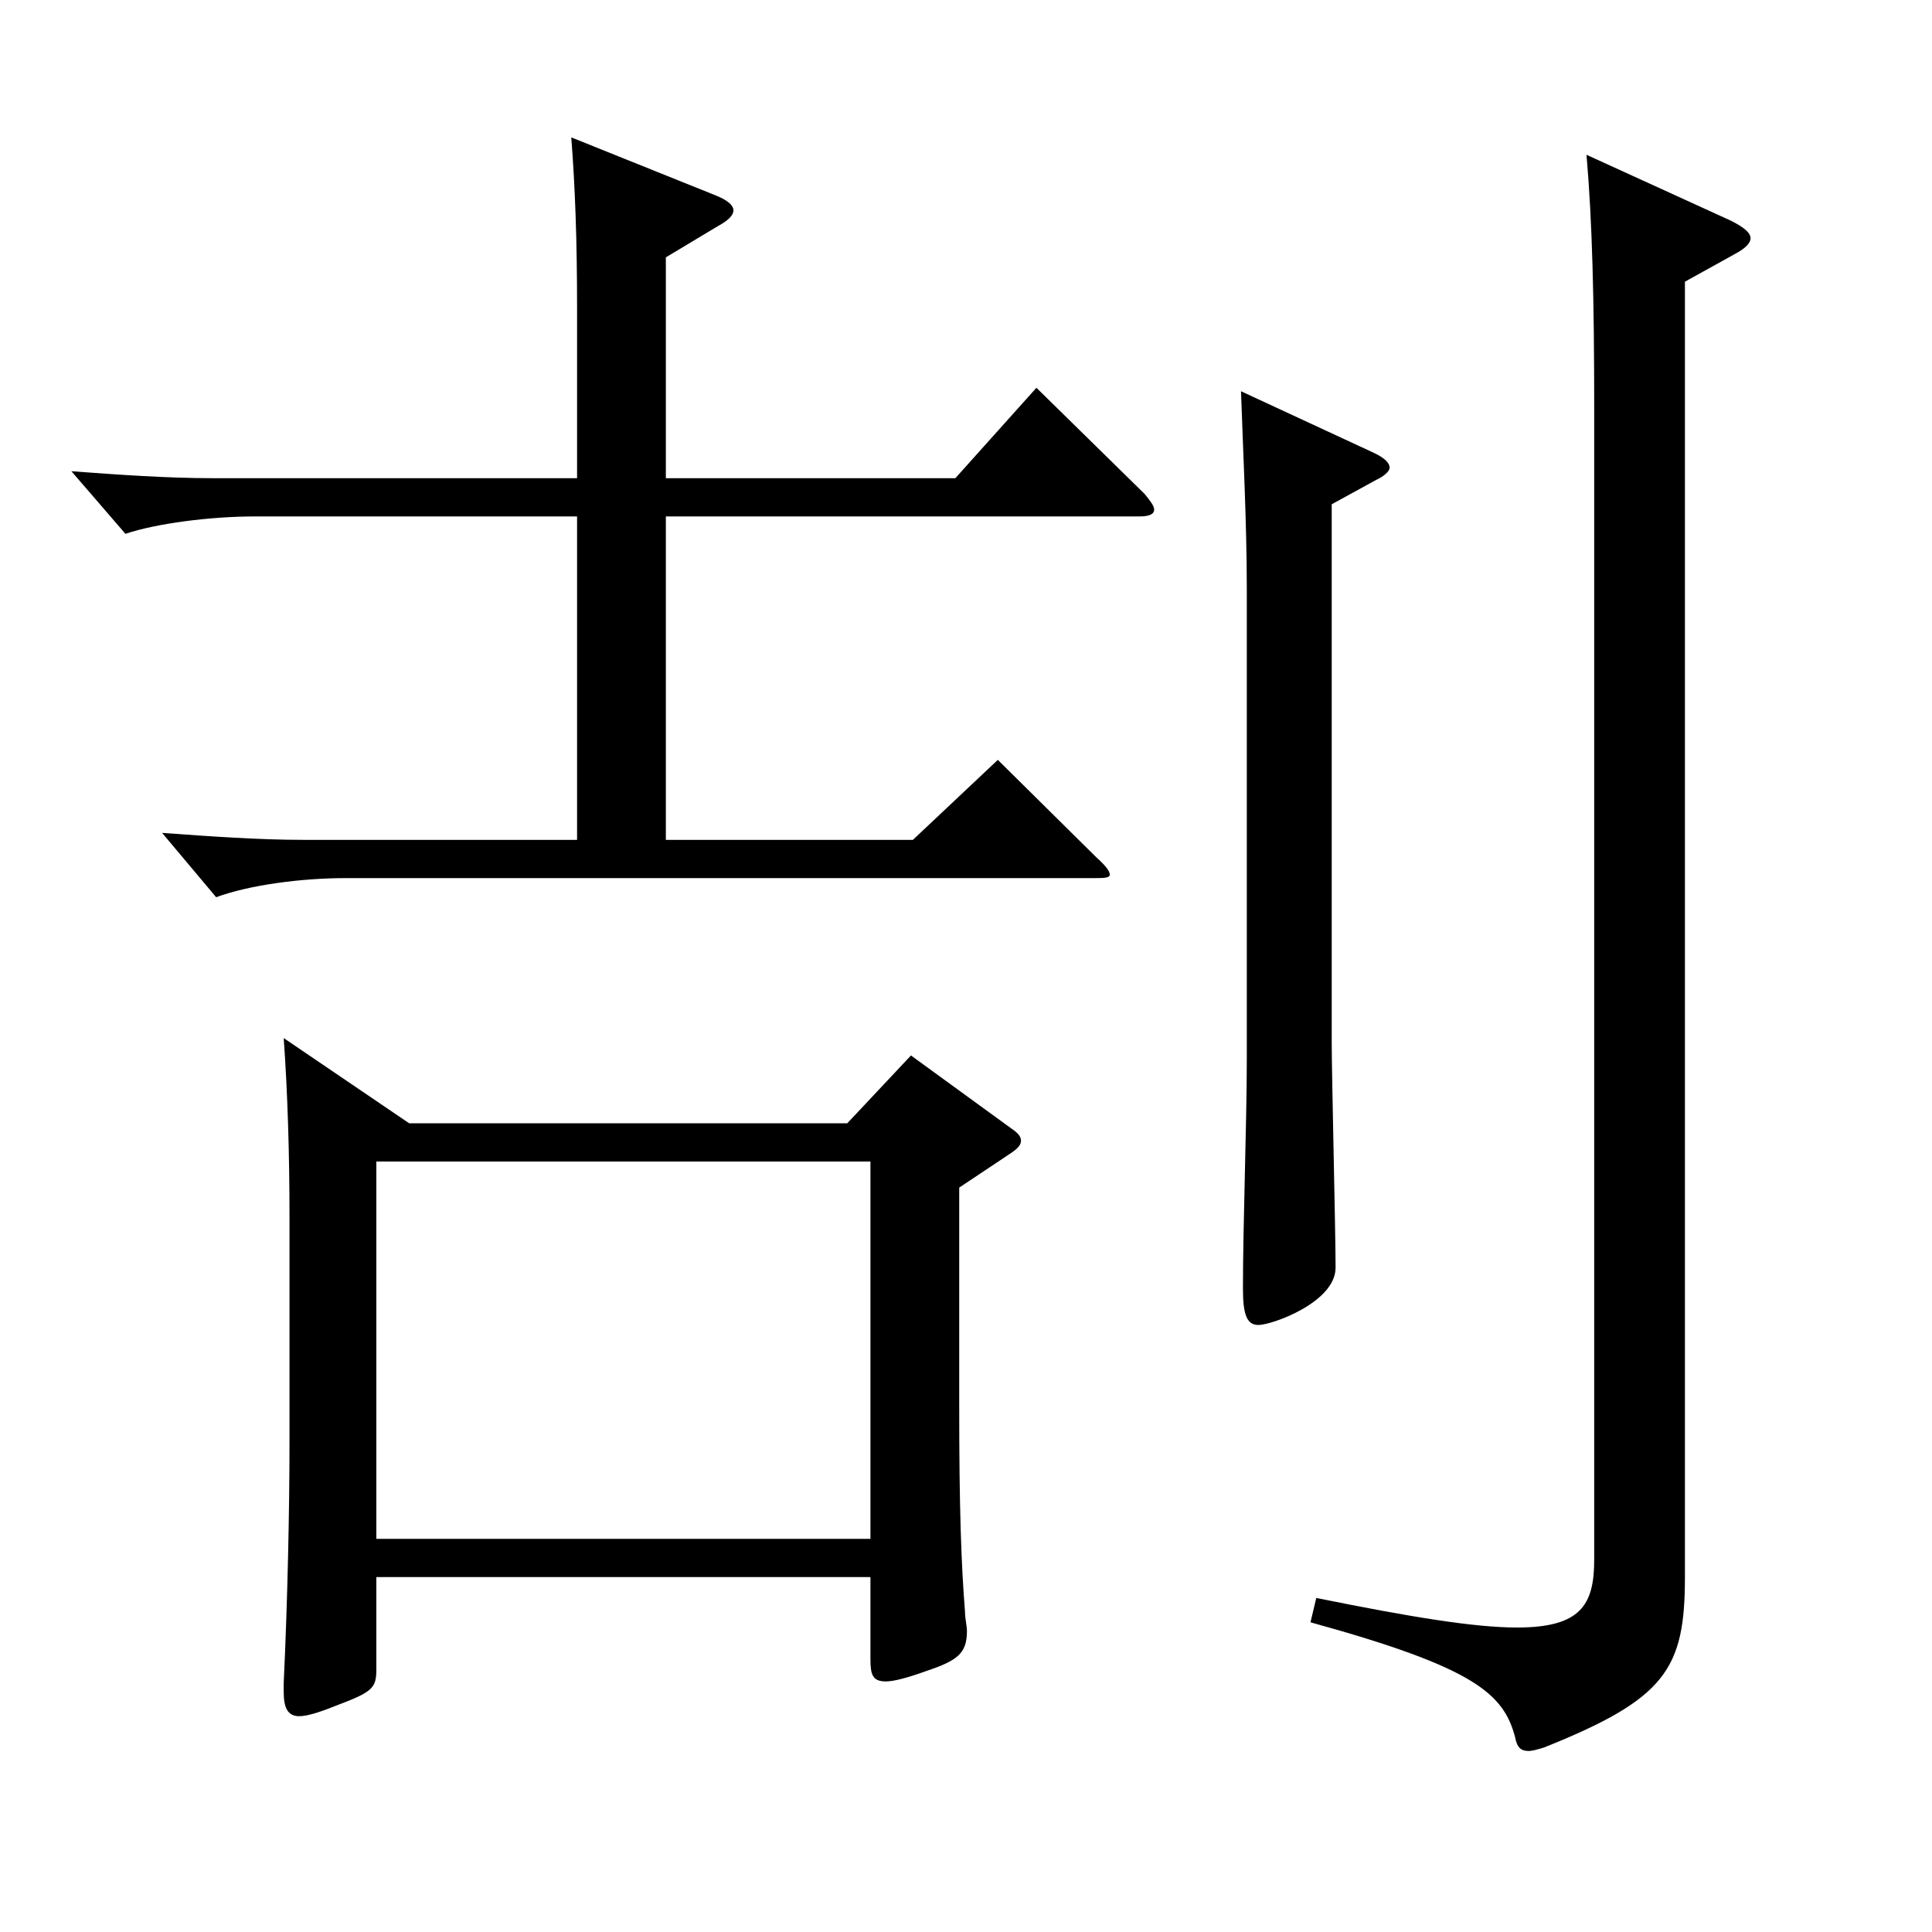<?xml version="1.0" encoding="utf-8"?>
<!-- Generator: Adobe Illustrator 16.0.0, SVG Export Plug-In . SVG Version: 6.00 Build 0)  -->
<!DOCTYPE svg PUBLIC "-//W3C//DTD SVG 1.1//EN" "http://www.w3.org/Graphics/SVG/1.1/DTD/svg11.dtd">
<svg version="1.1" id="图层_1" xmlns="http://www.w3.org/2000/svg" xmlns:xlink="http://www.w3.org/1999/xlink" x="0px" y="0px"
	 width="1000px" height="1000px" viewBox="0 0 1000 1000" enable-background="new 0 0 1000 1000" xml:space="preserve">
<path d="M298.69,267.308H131.859c-22.978,0-50.949,3.601-66.933,9l-27.972-32.399c23.976,1.8,49.949,3.6,72.926,3.6h188.81v-88.199
	c0-35.1-0.999-62.1-2.996-88.199l73.925,29.7c6.993,2.699,9.99,5.399,9.99,8.1s-2.997,5.4-7.992,8.1l-26.973,16.2v114.299h149.849
	l41.958-46.799l55.943,54.899c2.997,3.6,4.995,6.3,4.995,8.1c0,2.7-2.997,3.6-7.992,3.6H344.645v167.399h127.871l43.956-41.399
	l50.948,50.399c4.995,4.5,6.993,7.2,6.993,9s-2.997,1.8-8.991,1.8h-386.61c-22.977,0-49.949,3.6-66.933,9.899l-27.972-33.3
	c24.975,1.801,49.95,3.601,72.927,3.601H298.69V267.308z M211.778,581.406H438.55l32.967-35.101l51.947,37.8
	c3.996,2.7,4.995,4.5,4.995,6.301c0,1.8-0.999,3.6-4.995,6.3l-26.973,18v113.398c0,52.2,0.999,81,2.997,106.199
	c0,3.601,0.999,7.2,0.999,9.9c0,11.7-4.995,15.3-20.979,20.7c-9.99,3.6-16.983,5.399-20.979,5.399c-6.992,0-7.991-3.6-7.991-11.699
	v-42.3H194.796v47.699c0,9.9-1.998,11.7-20.979,18.9c-8.99,3.6-14.984,5.399-18.98,5.399c-5.994,0-7.992-4.5-7.992-12.6v-4.5
	c1.998-42.3,2.997-90,2.997-124.199V630.006c0-33.3-0.999-64.8-2.997-92.699L211.778,581.406z M450.538,796.505V601.206H194.796
	v195.299H450.538z M710.276,234.008c5.993,2.7,8.99,5.4,8.99,8.101c0,1.8-2.997,4.5-6.992,6.3l-22.978,12.6v278.998
	c0,16.2,1.998,98.1,1.998,116.1s-32.967,29.7-39.96,29.7c-5.993,0-7.991-5.4-7.991-18.9c0-33.3,1.998-85.499,1.998-118.799V304.208
	c0-33.3-1.998-72-2.997-101.699L710.276,234.008z M896.089,114.31c6.992,3.6,9.989,6.3,9.989,8.999c0,2.7-2.997,5.4-7.991,8.101
	l-25.975,14.399v670.496c0,47.699-9.989,62.999-72.926,88.199c-2.997,0.899-5.994,1.8-7.992,1.8c-3.996,0-5.994-1.8-6.993-7.2
	c-5.994-22.5-20.979-36-105.894-59.399l2.997-12.6c48.951,9.899,81.918,15.3,103.896,15.3c32.967,0,39.96-11.7,39.96-35.1V211.509
	c0-55.8-0.999-97.199-3.996-131.399L896.089,114.31z"/>
</svg>
